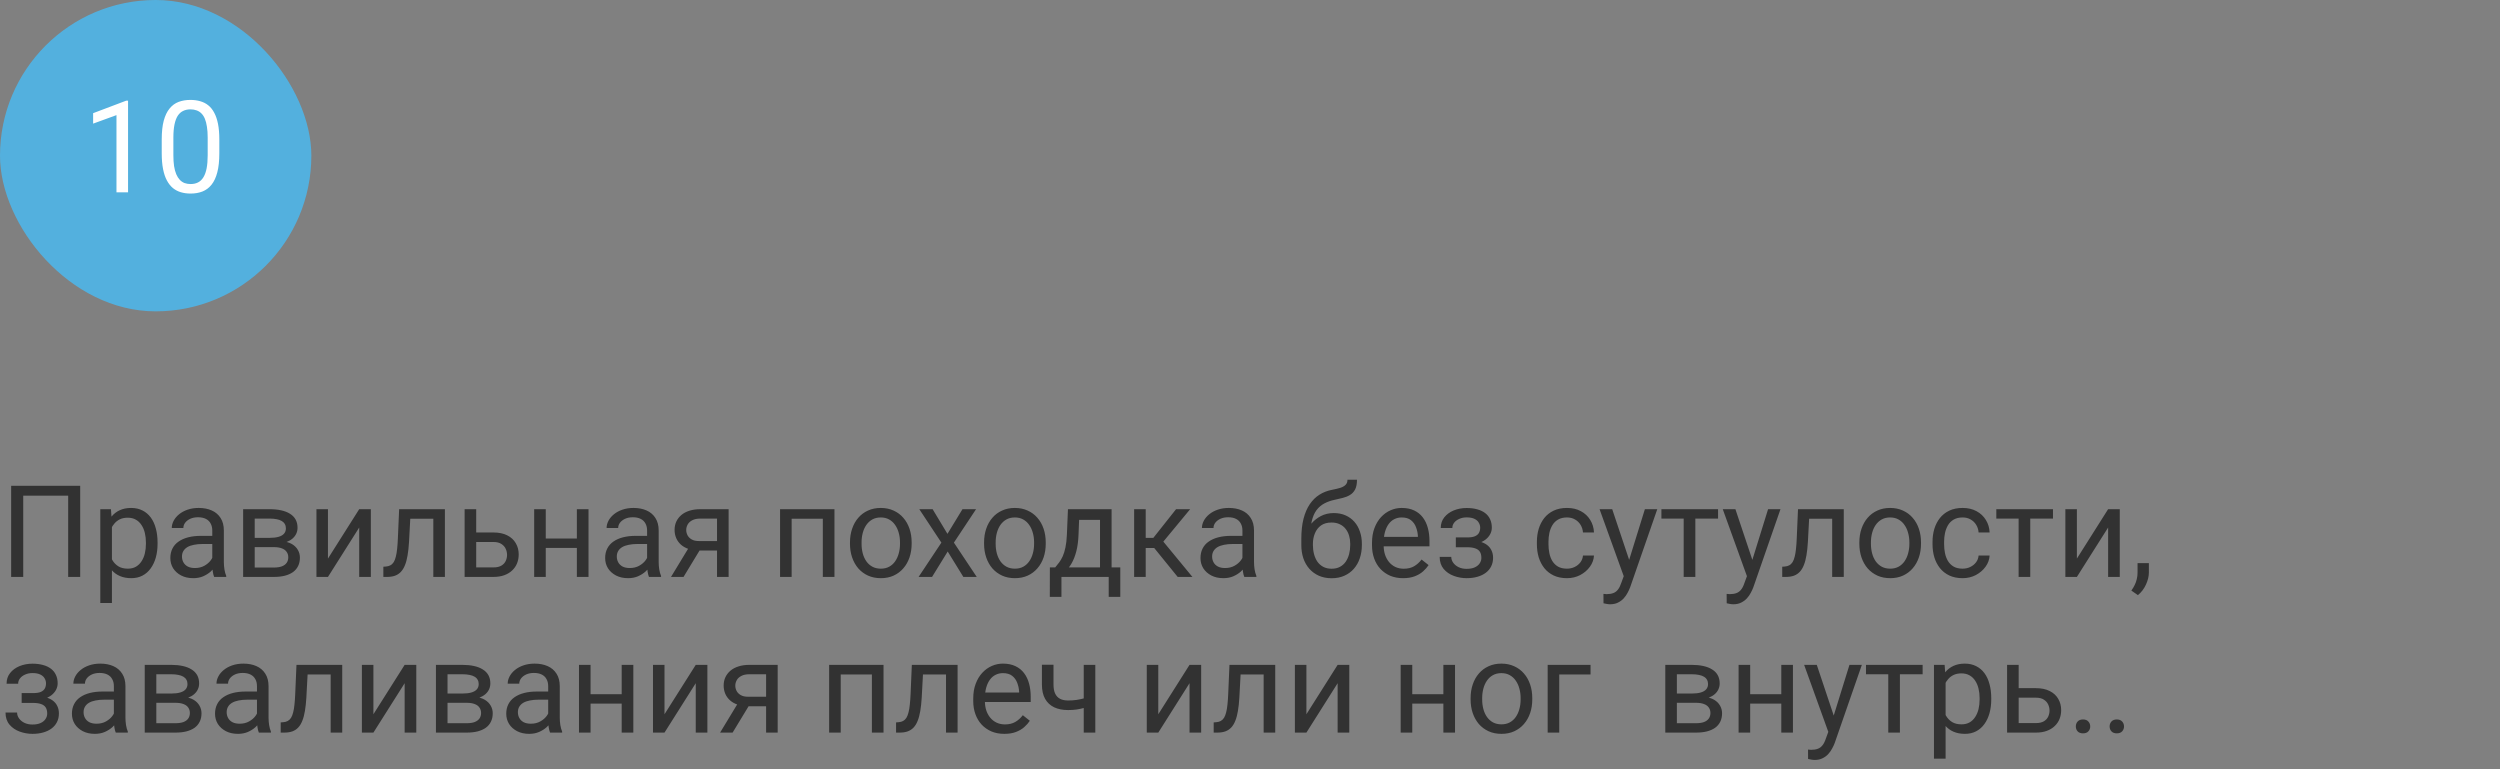 <?xml version="1.0" encoding="UTF-8"?> <svg xmlns="http://www.w3.org/2000/svg" width="273" height="84" viewBox="0 0 273 84" fill="none"><rect x="0" y="0" width="273" height="84" fill="#808080" stroke="none"/><rect width="34" height="34" rx="17" fill="#53B0DE"></rect><path d="M13.983 10.992V21H12.719V12.571L10.169 13.501V12.359L13.785 10.992H13.983ZM23.95 15.23V16.748C23.95 17.564 23.877 18.252 23.731 18.812C23.586 19.373 23.376 19.824 23.102 20.166C22.829 20.508 22.499 20.756 22.111 20.911C21.729 21.061 21.296 21.137 20.812 21.137C20.43 21.137 20.076 21.089 19.753 20.993C19.429 20.898 19.138 20.745 18.878 20.535C18.623 20.321 18.404 20.043 18.222 19.701C18.039 19.359 17.9 18.945 17.805 18.457C17.709 17.969 17.661 17.4 17.661 16.748V15.23C17.661 14.415 17.734 13.731 17.88 13.18C18.03 12.628 18.242 12.186 18.516 11.854C18.789 11.516 19.117 11.275 19.5 11.129C19.887 10.983 20.32 10.91 20.799 10.91C21.186 10.91 21.542 10.958 21.865 11.054C22.193 11.145 22.485 11.293 22.74 11.498C22.995 11.699 23.212 11.967 23.39 12.305C23.572 12.637 23.711 13.045 23.807 13.528C23.902 14.011 23.95 14.579 23.95 15.23ZM22.679 16.953V15.019C22.679 14.572 22.651 14.18 22.597 13.843C22.547 13.501 22.471 13.209 22.371 12.968C22.271 12.726 22.143 12.53 21.988 12.38C21.838 12.229 21.662 12.12 21.462 12.052C21.266 11.979 21.045 11.942 20.799 11.942C20.498 11.942 20.231 11.999 19.999 12.113C19.767 12.223 19.571 12.398 19.411 12.64C19.256 12.881 19.138 13.198 19.056 13.59C18.974 13.982 18.933 14.458 18.933 15.019V16.953C18.933 17.4 18.958 17.794 19.008 18.136C19.062 18.477 19.142 18.774 19.247 19.024C19.352 19.27 19.48 19.473 19.63 19.633C19.78 19.792 19.953 19.911 20.149 19.988C20.35 20.061 20.571 20.098 20.812 20.098C21.122 20.098 21.394 20.038 21.626 19.92C21.858 19.801 22.052 19.617 22.207 19.366C22.366 19.111 22.485 18.785 22.562 18.389C22.64 17.988 22.679 17.509 22.679 16.953Z" fill="white"></path><path d="M8.757 53.047V63H7.444V54.127H2.536V63H1.217V53.047H8.757ZM12.223 57.025V65.844H10.951V55.603H12.113L12.223 57.025ZM17.206 59.24V59.384C17.206 59.922 17.142 60.421 17.015 60.881C16.887 61.337 16.7 61.733 16.454 62.07C16.213 62.408 15.914 62.67 15.559 62.856C15.203 63.043 14.795 63.137 14.335 63.137C13.866 63.137 13.451 63.059 13.091 62.904C12.731 62.749 12.425 62.524 12.175 62.227C11.924 61.931 11.724 61.576 11.573 61.161C11.427 60.746 11.327 60.279 11.273 59.76V58.994C11.327 58.447 11.43 57.957 11.58 57.524C11.73 57.092 11.929 56.722 12.175 56.417C12.425 56.107 12.729 55.872 13.084 55.713C13.44 55.549 13.85 55.467 14.315 55.467C14.779 55.467 15.192 55.558 15.552 55.74C15.912 55.918 16.215 56.173 16.461 56.506C16.707 56.839 16.892 57.237 17.015 57.702C17.142 58.162 17.206 58.675 17.206 59.24ZM15.935 59.384V59.24C15.935 58.871 15.896 58.525 15.818 58.201C15.741 57.873 15.62 57.586 15.456 57.34C15.296 57.089 15.091 56.893 14.841 56.752C14.59 56.606 14.292 56.533 13.945 56.533C13.626 56.533 13.348 56.588 13.111 56.697C12.879 56.807 12.681 56.955 12.517 57.142C12.352 57.324 12.218 57.533 12.113 57.77C12.013 58.003 11.938 58.245 11.888 58.495V60.266C11.979 60.585 12.106 60.885 12.271 61.168C12.435 61.446 12.653 61.672 12.927 61.845C13.2 62.013 13.544 62.098 13.959 62.098C14.301 62.098 14.595 62.027 14.841 61.886C15.091 61.74 15.296 61.542 15.456 61.291C15.62 61.04 15.741 60.753 15.818 60.43C15.896 60.102 15.935 59.753 15.935 59.384ZM23.181 61.735V57.928C23.181 57.636 23.121 57.383 23.003 57.169C22.889 56.95 22.716 56.782 22.483 56.663C22.251 56.545 21.964 56.485 21.622 56.485C21.303 56.485 21.023 56.54 20.781 56.649C20.544 56.759 20.357 56.902 20.221 57.08C20.088 57.258 20.023 57.449 20.023 57.654H18.758C18.758 57.39 18.826 57.128 18.963 56.868C19.1 56.608 19.296 56.374 19.551 56.164C19.811 55.95 20.12 55.781 20.48 55.658C20.845 55.531 21.251 55.467 21.697 55.467C22.235 55.467 22.709 55.558 23.119 55.74C23.534 55.922 23.857 56.198 24.09 56.567C24.327 56.932 24.445 57.39 24.445 57.941V61.387C24.445 61.633 24.466 61.895 24.507 62.173C24.552 62.451 24.619 62.69 24.705 62.891V63H23.386C23.322 62.854 23.272 62.66 23.235 62.419C23.199 62.173 23.181 61.945 23.181 61.735ZM23.399 58.516L23.413 59.404H22.135C21.775 59.404 21.453 59.434 21.171 59.493C20.888 59.548 20.651 59.632 20.46 59.746C20.269 59.86 20.123 60.004 20.023 60.177C19.922 60.345 19.872 60.544 19.872 60.772C19.872 61.004 19.924 61.216 20.029 61.407C20.134 61.599 20.291 61.751 20.501 61.865C20.715 61.975 20.977 62.029 21.287 62.029C21.674 62.029 22.016 61.947 22.312 61.783C22.609 61.619 22.843 61.419 23.017 61.182C23.194 60.945 23.29 60.715 23.304 60.491L23.844 61.1C23.812 61.291 23.725 61.503 23.584 61.735C23.443 61.968 23.254 62.191 23.017 62.405C22.784 62.615 22.506 62.79 22.183 62.932C21.864 63.068 21.504 63.137 21.102 63.137C20.601 63.137 20.162 63.039 19.783 62.843C19.41 62.647 19.118 62.385 18.908 62.057C18.703 61.724 18.601 61.352 18.601 60.942C18.601 60.546 18.678 60.197 18.833 59.897C18.988 59.591 19.211 59.338 19.503 59.138C19.795 58.933 20.145 58.778 20.556 58.673C20.966 58.568 21.424 58.516 21.93 58.516H23.399ZM29.907 59.746H27.48L27.467 58.734H29.449C29.841 58.734 30.167 58.696 30.427 58.618C30.691 58.541 30.889 58.425 31.021 58.27C31.154 58.115 31.22 57.923 31.22 57.695C31.22 57.518 31.181 57.363 31.104 57.23C31.031 57.094 30.919 56.982 30.769 56.895C30.618 56.804 30.431 56.738 30.208 56.697C29.989 56.652 29.732 56.629 29.436 56.629H27.815V63H26.551V55.603H29.436C29.905 55.603 30.326 55.645 30.7 55.727C31.078 55.809 31.4 55.934 31.664 56.102C31.933 56.267 32.138 56.476 32.279 56.731C32.421 56.987 32.491 57.287 32.491 57.634C32.491 57.857 32.446 58.069 32.355 58.27C32.263 58.47 32.129 58.648 31.951 58.803C31.773 58.958 31.555 59.085 31.295 59.185C31.035 59.281 30.737 59.343 30.399 59.37L29.907 59.746ZM29.907 63H27.023L27.651 61.975H29.907C30.258 61.975 30.55 61.931 30.782 61.845C31.015 61.754 31.188 61.626 31.302 61.462C31.42 61.293 31.48 61.093 31.48 60.86C31.48 60.628 31.42 60.43 31.302 60.266C31.188 60.097 31.015 59.969 30.782 59.883C30.55 59.792 30.258 59.746 29.907 59.746H27.986L28 58.734H30.399L30.857 59.117C31.263 59.149 31.607 59.249 31.89 59.418C32.172 59.587 32.386 59.801 32.532 60.06C32.678 60.316 32.751 60.594 32.751 60.895C32.751 61.241 32.685 61.546 32.553 61.81C32.425 62.075 32.238 62.296 31.992 62.474C31.746 62.647 31.448 62.779 31.097 62.87C30.746 62.957 30.349 63 29.907 63ZM35.813 60.997L39.225 55.603H40.496V63H39.225V57.606L35.813 63H34.556V55.603H35.813V60.997ZM47.469 55.603V56.649H43.894V55.603H47.469ZM48.583 55.603V63H47.318V55.603H48.583ZM43.586 55.603H44.857L44.666 59.172C44.634 59.723 44.582 60.211 44.509 60.635C44.44 61.054 44.345 61.414 44.222 61.715C44.103 62.016 43.953 62.262 43.77 62.453C43.593 62.64 43.379 62.779 43.128 62.87C42.877 62.957 42.588 63 42.26 63H41.863V61.886L42.137 61.865C42.333 61.852 42.499 61.806 42.636 61.728C42.777 61.651 42.895 61.537 42.991 61.387C43.087 61.232 43.164 61.033 43.224 60.792C43.287 60.55 43.335 60.263 43.367 59.931C43.404 59.598 43.431 59.211 43.449 58.769L43.586 55.603ZM51.659 58.147H53.881C54.478 58.147 54.981 58.251 55.392 58.461C55.802 58.666 56.112 58.951 56.321 59.315C56.535 59.675 56.643 60.086 56.643 60.546C56.643 60.888 56.583 61.209 56.465 61.51C56.346 61.806 56.169 62.066 55.932 62.289C55.699 62.512 55.41 62.688 55.063 62.815C54.722 62.938 54.328 63 53.881 63H50.736V55.603H52.001V61.961H53.881C54.245 61.961 54.537 61.895 54.756 61.763C54.975 61.63 55.132 61.46 55.227 61.25C55.323 61.04 55.371 60.822 55.371 60.594C55.371 60.37 55.323 60.152 55.227 59.938C55.132 59.723 54.975 59.546 54.756 59.404C54.537 59.258 54.245 59.185 53.881 59.185H51.659V58.147ZM63.239 58.81V59.835H59.329V58.81H63.239ZM59.596 55.603V63H58.331V55.603H59.596ZM64.265 55.603V63H62.993V55.603H64.265ZM70.663 61.735V57.928C70.663 57.636 70.604 57.383 70.485 57.169C70.371 56.95 70.198 56.782 69.966 56.663C69.733 56.545 69.446 56.485 69.105 56.485C68.785 56.485 68.505 56.54 68.264 56.649C68.027 56.759 67.84 56.902 67.703 57.08C67.571 57.258 67.505 57.449 67.505 57.654H66.24C66.24 57.39 66.309 57.128 66.445 56.868C66.582 56.608 66.778 56.374 67.033 56.164C67.293 55.95 67.603 55.781 67.963 55.658C68.328 55.531 68.733 55.467 69.18 55.467C69.717 55.467 70.191 55.558 70.602 55.74C71.016 55.922 71.34 56.198 71.572 56.567C71.809 56.932 71.928 57.39 71.928 57.941V61.387C71.928 61.633 71.948 61.895 71.989 62.173C72.035 62.451 72.101 62.69 72.188 62.891V63H70.868C70.804 62.854 70.754 62.66 70.718 62.419C70.681 62.173 70.663 61.945 70.663 61.735ZM70.882 58.516L70.895 59.404H69.617C69.257 59.404 68.936 59.434 68.653 59.493C68.371 59.548 68.134 59.632 67.942 59.746C67.751 59.86 67.605 60.004 67.505 60.177C67.405 60.345 67.355 60.544 67.355 60.772C67.355 61.004 67.407 61.216 67.512 61.407C67.617 61.599 67.774 61.751 67.983 61.865C68.198 61.975 68.46 62.029 68.769 62.029C69.157 62.029 69.499 61.947 69.795 61.783C70.091 61.619 70.326 61.419 70.499 61.182C70.677 60.945 70.772 60.715 70.786 60.491L71.326 61.1C71.294 61.291 71.208 61.503 71.066 61.735C70.925 61.968 70.736 62.191 70.499 62.405C70.267 62.615 69.989 62.79 69.665 62.932C69.346 63.068 68.986 63.137 68.585 63.137C68.084 63.137 67.644 63.039 67.266 62.843C66.892 62.647 66.6 62.385 66.391 62.057C66.186 61.724 66.083 61.352 66.083 60.942C66.083 60.546 66.16 60.197 66.315 59.897C66.47 59.591 66.694 59.338 66.985 59.138C67.277 58.933 67.628 58.778 68.038 58.673C68.448 58.568 68.906 58.516 69.412 58.516H70.882ZM75.414 59.473H76.781L74.642 63H73.274L75.414 59.473ZM76.474 55.603H79.564V63H78.299V56.629H76.474C76.114 56.629 75.82 56.69 75.592 56.813C75.364 56.932 75.198 57.087 75.093 57.278C74.988 57.47 74.936 57.668 74.936 57.873C74.936 58.074 74.983 58.267 75.079 58.454C75.175 58.636 75.325 58.787 75.53 58.905C75.735 59.024 76 59.083 76.323 59.083H78.641V60.122H76.323C75.899 60.122 75.523 60.065 75.195 59.951C74.867 59.837 74.589 59.68 74.361 59.48C74.133 59.274 73.96 59.035 73.842 58.762C73.723 58.484 73.664 58.183 73.664 57.859C73.664 57.536 73.726 57.237 73.849 56.964C73.976 56.69 74.159 56.451 74.395 56.246C74.637 56.041 74.931 55.884 75.277 55.774C75.628 55.66 76.027 55.603 76.474 55.603ZM90.002 55.603V56.649H86.263V55.603H90.002ZM86.447 55.603V63H85.183V55.603H86.447ZM91.123 55.603V63H89.852V55.603H91.123ZM92.818 59.384V59.227C92.818 58.693 92.896 58.199 93.051 57.743C93.206 57.283 93.429 56.884 93.721 56.547C94.012 56.205 94.366 55.941 94.78 55.754C95.195 55.562 95.66 55.467 96.175 55.467C96.694 55.467 97.162 55.562 97.576 55.754C97.995 55.941 98.351 56.205 98.643 56.547C98.939 56.884 99.164 57.283 99.319 57.743C99.474 58.199 99.552 58.693 99.552 59.227V59.384C99.552 59.917 99.474 60.411 99.319 60.867C99.164 61.323 98.939 61.722 98.643 62.063C98.351 62.401 97.998 62.665 97.583 62.856C97.173 63.043 96.708 63.137 96.189 63.137C95.669 63.137 95.202 63.043 94.787 62.856C94.372 62.665 94.017 62.401 93.721 62.063C93.429 61.722 93.206 61.323 93.051 60.867C92.896 60.411 92.818 59.917 92.818 59.384ZM94.083 59.227V59.384C94.083 59.753 94.126 60.102 94.213 60.43C94.299 60.753 94.429 61.04 94.603 61.291C94.78 61.542 95.001 61.74 95.266 61.886C95.53 62.027 95.838 62.098 96.189 62.098C96.535 62.098 96.838 62.027 97.098 61.886C97.362 61.74 97.581 61.542 97.754 61.291C97.927 61.04 98.057 60.753 98.144 60.43C98.235 60.102 98.28 59.753 98.28 59.384V59.227C98.28 58.862 98.235 58.518 98.144 58.194C98.057 57.866 97.925 57.577 97.747 57.326C97.574 57.071 97.355 56.87 97.091 56.725C96.831 56.579 96.526 56.506 96.175 56.506C95.829 56.506 95.523 56.579 95.259 56.725C94.999 56.87 94.78 57.071 94.603 57.326C94.429 57.577 94.299 57.866 94.213 58.194C94.126 58.518 94.083 58.862 94.083 59.227ZM101.842 55.603L103.462 58.297L105.103 55.603H106.586L104.166 59.254L106.661 63H105.198L103.489 60.225L101.78 63H100.311L102.799 59.254L100.386 55.603H101.842ZM107.461 59.384V59.227C107.461 58.693 107.538 58.199 107.693 57.743C107.848 57.283 108.072 56.884 108.363 56.547C108.655 56.205 109.008 55.941 109.423 55.754C109.838 55.562 110.302 55.467 110.817 55.467C111.337 55.467 111.804 55.562 112.219 55.754C112.638 55.941 112.993 56.205 113.285 56.547C113.581 56.884 113.807 57.283 113.962 57.743C114.117 58.199 114.194 58.693 114.194 59.227V59.384C114.194 59.917 114.117 60.411 113.962 60.867C113.807 61.323 113.581 61.722 113.285 62.063C112.993 62.401 112.64 62.665 112.226 62.856C111.815 63.043 111.351 63.137 110.831 63.137C110.312 63.137 109.844 63.043 109.43 62.856C109.015 62.665 108.66 62.401 108.363 62.063C108.072 61.722 107.848 61.323 107.693 60.867C107.538 60.411 107.461 59.917 107.461 59.384ZM108.726 59.227V59.384C108.726 59.753 108.769 60.102 108.855 60.43C108.942 60.753 109.072 61.04 109.245 61.291C109.423 61.542 109.644 61.74 109.908 61.886C110.173 62.027 110.48 62.098 110.831 62.098C111.177 62.098 111.48 62.027 111.74 61.886C112.005 61.74 112.223 61.542 112.396 61.291C112.57 61.04 112.7 60.753 112.786 60.43C112.877 60.102 112.923 59.753 112.923 59.384V59.227C112.923 58.862 112.877 58.518 112.786 58.194C112.7 57.866 112.567 57.577 112.39 57.326C112.216 57.071 111.998 56.87 111.733 56.725C111.474 56.579 111.168 56.506 110.817 56.506C110.471 56.506 110.166 56.579 109.901 56.725C109.642 56.87 109.423 57.071 109.245 57.326C109.072 57.577 108.942 57.866 108.855 58.194C108.769 58.518 108.726 58.862 108.726 59.227ZM116.621 55.603H117.886L117.776 58.372C117.749 59.074 117.669 59.68 117.537 60.19C117.405 60.701 117.236 61.136 117.031 61.496C116.826 61.852 116.596 62.15 116.341 62.392C116.09 62.633 115.83 62.836 115.562 63H114.933L114.967 61.968L115.227 61.961C115.377 61.783 115.523 61.601 115.664 61.414C115.805 61.223 115.935 60.997 116.054 60.737C116.172 60.473 116.27 60.152 116.348 59.773C116.43 59.391 116.482 58.923 116.505 58.372L116.621 55.603ZM116.936 55.603H121.386V63H120.121V56.773H116.936V55.603ZM114.646 61.961H122.336V65.181H121.071V63H115.91V65.181H114.639L114.646 61.961ZM125.111 55.603V63H123.847V55.603H125.111ZM129.965 55.603L126.458 59.842H124.688L124.496 58.734H125.945L128.427 55.603H129.965ZM128.604 63L125.884 59.65L126.697 58.734L130.211 63H128.604ZM135.673 61.735V57.928C135.673 57.636 135.614 57.383 135.495 57.169C135.381 56.95 135.208 56.782 134.976 56.663C134.743 56.545 134.456 56.485 134.114 56.485C133.795 56.485 133.515 56.54 133.273 56.649C133.036 56.759 132.85 56.902 132.713 57.08C132.581 57.258 132.515 57.449 132.515 57.654H131.25C131.25 57.39 131.318 57.128 131.455 56.868C131.592 56.608 131.788 56.374 132.043 56.164C132.303 55.95 132.613 55.781 132.973 55.658C133.337 55.531 133.743 55.467 134.189 55.467C134.727 55.467 135.201 55.558 135.611 55.74C136.026 55.922 136.35 56.198 136.582 56.567C136.819 56.932 136.938 57.39 136.938 57.941V61.387C136.938 61.633 136.958 61.895 136.999 62.173C137.045 62.451 137.111 62.69 137.197 62.891V63H135.878C135.814 62.854 135.764 62.66 135.728 62.419C135.691 62.173 135.673 61.945 135.673 61.735ZM135.892 58.516L135.905 59.404H134.627C134.267 59.404 133.946 59.434 133.663 59.493C133.381 59.548 133.144 59.632 132.952 59.746C132.761 59.86 132.615 60.004 132.515 60.177C132.414 60.345 132.364 60.544 132.364 60.772C132.364 61.004 132.417 61.216 132.521 61.407C132.626 61.599 132.784 61.751 132.993 61.865C133.207 61.975 133.469 62.029 133.779 62.029C134.167 62.029 134.508 61.947 134.805 61.783C135.101 61.619 135.336 61.419 135.509 61.182C135.687 60.945 135.782 60.715 135.796 60.491L136.336 61.1C136.304 61.291 136.217 61.503 136.076 61.735C135.935 61.968 135.746 62.191 135.509 62.405C135.276 62.615 134.998 62.79 134.675 62.932C134.356 63.068 133.996 63.137 133.595 63.137C133.093 63.137 132.654 63.039 132.275 62.843C131.902 62.647 131.61 62.385 131.4 62.057C131.195 61.724 131.093 61.352 131.093 60.942C131.093 60.546 131.17 60.197 131.325 59.897C131.48 59.591 131.703 59.338 131.995 59.138C132.287 58.933 132.638 58.778 133.048 58.673C133.458 58.568 133.916 58.516 134.422 58.516H135.892ZM147.144 52.384H148.183C148.183 52.83 148.114 53.186 147.978 53.45C147.841 53.71 147.654 53.91 147.417 54.052C147.185 54.193 146.92 54.3 146.624 54.373C146.332 54.446 146.029 54.517 145.715 54.585C145.323 54.667 144.958 54.797 144.621 54.975C144.288 55.148 144.001 55.394 143.76 55.713C143.523 56.032 143.347 56.447 143.233 56.957C143.124 57.467 143.094 58.099 143.145 58.851V59.48H142.105V58.851C142.105 58.008 142.185 57.272 142.345 56.643C142.509 56.014 142.739 55.483 143.035 55.05C143.331 54.617 143.682 54.273 144.088 54.018C144.498 53.762 144.949 53.587 145.441 53.491C145.797 53.423 146.102 53.35 146.357 53.273C146.613 53.19 146.806 53.081 146.938 52.944C147.075 52.808 147.144 52.621 147.144 52.384ZM145.646 56.027C146.13 56.027 146.56 56.112 146.938 56.28C147.317 56.449 147.638 56.684 147.902 56.984C148.167 57.285 148.367 57.641 148.504 58.051C148.645 58.456 148.716 58.898 148.716 59.377V59.527C148.716 60.042 148.641 60.521 148.49 60.963C148.344 61.4 148.128 61.783 147.841 62.111C147.558 62.435 147.212 62.688 146.802 62.87C146.396 63.052 145.934 63.144 145.414 63.144C144.895 63.144 144.43 63.052 144.02 62.87C143.614 62.688 143.268 62.435 142.98 62.111C142.693 61.783 142.475 61.4 142.324 60.963C142.178 60.521 142.105 60.042 142.105 59.527V59.377C142.105 59.263 142.126 59.151 142.167 59.042C142.208 58.933 142.258 58.821 142.317 58.707C142.381 58.593 142.438 58.472 142.488 58.345C142.657 57.935 142.887 57.554 143.179 57.203C143.475 56.852 143.828 56.57 144.238 56.355C144.653 56.137 145.122 56.027 145.646 56.027ZM145.4 57.06C144.936 57.06 144.553 57.167 144.252 57.381C143.956 57.595 143.735 57.88 143.589 58.235C143.443 58.586 143.37 58.967 143.37 59.377V59.527C143.37 59.874 143.411 60.202 143.493 60.512C143.575 60.822 143.698 61.097 143.862 61.339C144.031 61.576 144.243 61.763 144.498 61.899C144.758 62.036 145.063 62.105 145.414 62.105C145.765 62.105 146.068 62.036 146.323 61.899C146.578 61.763 146.788 61.576 146.952 61.339C147.116 61.097 147.239 60.822 147.321 60.512C147.403 60.202 147.444 59.874 147.444 59.527V59.377C147.444 59.067 147.403 58.773 147.321 58.495C147.239 58.217 147.114 57.971 146.945 57.757C146.781 57.543 146.569 57.374 146.31 57.251C146.054 57.123 145.751 57.06 145.4 57.06ZM153.221 63.137C152.706 63.137 152.239 63.05 151.819 62.877C151.405 62.699 151.047 62.451 150.746 62.132C150.45 61.813 150.222 61.435 150.062 60.997C149.903 60.56 149.823 60.081 149.823 59.562V59.274C149.823 58.673 149.912 58.137 150.09 57.668C150.268 57.194 150.509 56.793 150.814 56.465C151.12 56.137 151.466 55.888 151.854 55.72C152.241 55.551 152.642 55.467 153.057 55.467C153.585 55.467 154.041 55.558 154.424 55.74C154.811 55.922 155.128 56.178 155.374 56.506C155.62 56.829 155.802 57.212 155.921 57.654C156.039 58.092 156.099 58.57 156.099 59.09V59.657H150.575V58.625H154.834V58.529C154.816 58.201 154.747 57.882 154.629 57.572C154.515 57.262 154.333 57.007 154.082 56.807C153.831 56.606 153.49 56.506 153.057 56.506C152.77 56.506 152.505 56.567 152.264 56.69C152.022 56.809 151.815 56.987 151.642 57.224C151.468 57.461 151.334 57.75 151.238 58.092C151.143 58.434 151.095 58.828 151.095 59.274V59.562C151.095 59.912 151.143 60.243 151.238 60.553C151.339 60.858 151.482 61.127 151.669 61.359C151.86 61.592 152.09 61.774 152.359 61.906C152.633 62.038 152.943 62.105 153.289 62.105C153.736 62.105 154.114 62.013 154.424 61.831C154.734 61.649 155.005 61.405 155.237 61.1L156.003 61.708C155.843 61.95 155.641 62.18 155.395 62.398C155.148 62.617 154.845 62.795 154.485 62.932C154.13 63.068 153.708 63.137 153.221 63.137ZM160.337 59.466H158.977V58.687H160.234C160.585 58.687 160.863 58.643 161.068 58.557C161.273 58.465 161.419 58.34 161.506 58.181C161.592 58.021 161.636 57.834 161.636 57.62C161.636 57.429 161.586 57.249 161.485 57.08C161.39 56.907 161.235 56.768 161.021 56.663C160.806 56.554 160.519 56.499 160.159 56.499C159.868 56.499 159.603 56.551 159.366 56.656C159.129 56.757 158.94 56.895 158.799 57.073C158.662 57.246 158.594 57.442 158.594 57.661H157.329C157.329 57.21 157.457 56.823 157.712 56.499C157.972 56.171 158.316 55.918 158.744 55.74C159.177 55.562 159.649 55.474 160.159 55.474C160.588 55.474 160.97 55.522 161.308 55.617C161.649 55.708 161.939 55.845 162.176 56.027C162.413 56.205 162.593 56.428 162.716 56.697C162.843 56.962 162.907 57.269 162.907 57.62C162.907 57.871 162.848 58.108 162.729 58.331C162.611 58.554 162.44 58.753 162.217 58.926C161.993 59.094 161.722 59.227 161.403 59.322C161.089 59.418 160.733 59.466 160.337 59.466ZM158.977 58.987H160.337C160.779 58.987 161.169 59.031 161.506 59.117C161.843 59.199 162.126 59.322 162.354 59.486C162.581 59.65 162.752 59.853 162.866 60.095C162.985 60.332 163.044 60.605 163.044 60.915C163.044 61.261 162.973 61.574 162.832 61.852C162.695 62.125 162.499 62.357 162.244 62.549C161.989 62.74 161.684 62.886 161.328 62.986C160.977 63.087 160.588 63.137 160.159 63.137C159.681 63.137 159.216 63.055 158.765 62.891C158.313 62.727 157.942 62.474 157.65 62.132C157.359 61.785 157.213 61.346 157.213 60.812H158.478C158.478 61.036 158.548 61.248 158.689 61.448C158.831 61.649 159.027 61.81 159.277 61.934C159.533 62.057 159.826 62.118 160.159 62.118C160.515 62.118 160.811 62.063 161.048 61.954C161.285 61.845 161.463 61.699 161.581 61.517C161.704 61.334 161.766 61.136 161.766 60.922C161.766 60.644 161.711 60.421 161.602 60.252C161.492 60.083 161.324 59.96 161.096 59.883C160.872 59.801 160.585 59.76 160.234 59.76H158.977V58.987ZM171.117 62.098C171.418 62.098 171.696 62.036 171.951 61.913C172.206 61.79 172.416 61.621 172.58 61.407C172.744 61.188 172.838 60.94 172.86 60.662H174.063C174.041 61.1 173.893 61.508 173.619 61.886C173.35 62.259 172.997 62.562 172.56 62.795C172.122 63.023 171.641 63.137 171.117 63.137C170.561 63.137 170.076 63.039 169.661 62.843C169.251 62.647 168.909 62.378 168.636 62.036C168.367 61.694 168.164 61.302 168.027 60.86C167.895 60.414 167.829 59.942 167.829 59.445V59.158C167.829 58.661 167.895 58.192 168.027 57.75C168.164 57.303 168.367 56.909 168.636 56.567C168.909 56.226 169.251 55.957 169.661 55.761C170.076 55.565 170.561 55.467 171.117 55.467C171.696 55.467 172.202 55.585 172.635 55.822C173.068 56.055 173.407 56.374 173.653 56.779C173.904 57.18 174.041 57.636 174.063 58.147H172.86C172.838 57.841 172.751 57.565 172.601 57.319C172.455 57.073 172.254 56.877 171.999 56.731C171.748 56.581 171.454 56.506 171.117 56.506C170.73 56.506 170.404 56.583 170.14 56.738C169.88 56.889 169.673 57.094 169.518 57.353C169.367 57.609 169.258 57.894 169.189 58.208C169.126 58.518 169.094 58.835 169.094 59.158V59.445C169.094 59.769 169.126 60.088 169.189 60.402C169.253 60.717 169.36 61.002 169.511 61.257C169.666 61.512 169.873 61.717 170.133 61.872C170.397 62.023 170.725 62.098 171.117 62.098ZM177.563 62.234L179.621 55.603H180.975L178.008 64.142C177.939 64.324 177.848 64.52 177.734 64.73C177.625 64.944 177.484 65.147 177.311 65.338C177.137 65.529 176.928 65.684 176.682 65.803C176.44 65.926 176.151 65.987 175.813 65.987C175.713 65.987 175.586 65.974 175.431 65.946C175.276 65.919 175.166 65.896 175.103 65.878L175.096 64.853C175.132 64.857 175.189 64.862 175.267 64.866C175.349 64.875 175.406 64.88 175.438 64.88C175.725 64.88 175.968 64.841 176.169 64.764C176.369 64.691 176.538 64.565 176.675 64.388C176.816 64.215 176.937 63.975 177.037 63.67L177.563 62.234ZM176.053 55.603L177.974 61.346L178.302 62.679L177.393 63.144L174.672 55.603H176.053ZM185.131 55.603V63H183.859V55.603H185.131ZM187.612 55.603V56.629H181.426V55.603H187.612ZM191.017 62.234L193.074 55.603H194.428L191.461 64.142C191.393 64.324 191.301 64.52 191.188 64.73C191.078 64.944 190.937 65.147 190.764 65.338C190.59 65.529 190.381 65.684 190.135 65.803C189.893 65.926 189.604 65.987 189.267 65.987C189.166 65.987 189.039 65.974 188.884 65.946C188.729 65.919 188.619 65.896 188.556 65.878L188.549 64.853C188.585 64.857 188.642 64.862 188.72 64.866C188.802 64.875 188.859 64.88 188.891 64.88C189.178 64.88 189.422 64.841 189.622 64.764C189.823 64.691 189.991 64.565 190.128 64.388C190.269 64.215 190.39 63.975 190.49 63.67L191.017 62.234ZM189.506 55.603L191.427 61.346L191.755 62.679L190.846 63.144L188.125 55.603H189.506ZM200.225 55.603V56.649H196.649V55.603H200.225ZM201.339 55.603V63H200.074V55.603H201.339ZM196.342 55.603H197.613L197.422 59.172C197.39 59.723 197.338 60.211 197.265 60.635C197.196 61.054 197.101 61.414 196.978 61.715C196.859 62.016 196.709 62.262 196.526 62.453C196.349 62.64 196.134 62.779 195.884 62.87C195.633 62.957 195.344 63 195.016 63H194.619V61.886L194.893 61.865C195.089 61.852 195.255 61.806 195.392 61.728C195.533 61.651 195.651 61.537 195.747 61.387C195.843 61.232 195.92 61.033 195.979 60.792C196.043 60.55 196.091 60.263 196.123 59.931C196.16 59.598 196.187 59.211 196.205 58.769L196.342 55.603ZM203.041 59.384V59.227C203.041 58.693 203.118 58.199 203.273 57.743C203.428 57.283 203.652 56.884 203.943 56.547C204.235 56.205 204.588 55.941 205.003 55.754C205.418 55.562 205.882 55.467 206.397 55.467C206.917 55.467 207.384 55.562 207.799 55.754C208.218 55.941 208.574 56.205 208.865 56.547C209.161 56.884 209.387 57.283 209.542 57.743C209.697 58.199 209.774 58.693 209.774 59.227V59.384C209.774 59.917 209.697 60.411 209.542 60.867C209.387 61.323 209.161 61.722 208.865 62.063C208.574 62.401 208.22 62.665 207.806 62.856C207.396 63.043 206.931 63.137 206.411 63.137C205.892 63.137 205.424 63.043 205.01 62.856C204.595 62.665 204.24 62.401 203.943 62.063C203.652 61.722 203.428 61.323 203.273 60.867C203.118 60.411 203.041 59.917 203.041 59.384ZM204.306 59.227V59.384C204.306 59.753 204.349 60.102 204.436 60.43C204.522 60.753 204.652 61.04 204.825 61.291C205.003 61.542 205.224 61.74 205.488 61.886C205.753 62.027 206.06 62.098 206.411 62.098C206.757 62.098 207.061 62.027 207.32 61.886C207.585 61.74 207.803 61.542 207.977 61.291C208.15 61.04 208.28 60.753 208.366 60.43C208.457 60.102 208.503 59.753 208.503 59.384V59.227C208.503 58.862 208.457 58.518 208.366 58.194C208.28 57.866 208.147 57.577 207.97 57.326C207.797 57.071 207.578 56.87 207.313 56.725C207.054 56.579 206.748 56.506 206.397 56.506C206.051 56.506 205.746 56.579 205.481 56.725C205.222 56.87 205.003 57.071 204.825 57.326C204.652 57.577 204.522 57.866 204.436 58.194C204.349 58.518 204.306 58.862 204.306 59.227ZM214.32 62.098C214.621 62.098 214.899 62.036 215.154 61.913C215.41 61.79 215.619 61.621 215.783 61.407C215.947 61.188 216.041 60.94 216.063 60.662H217.267C217.244 61.1 217.096 61.508 216.822 61.886C216.553 62.259 216.2 62.562 215.763 62.795C215.325 63.023 214.844 63.137 214.32 63.137C213.764 63.137 213.279 63.039 212.864 62.843C212.454 62.647 212.112 62.378 211.839 62.036C211.57 61.694 211.367 61.302 211.23 60.86C211.098 60.414 211.032 59.942 211.032 59.445V59.158C211.032 58.661 211.098 58.192 211.23 57.75C211.367 57.303 211.57 56.909 211.839 56.567C212.112 56.226 212.454 55.957 212.864 55.761C213.279 55.565 213.764 55.467 214.32 55.467C214.899 55.467 215.405 55.585 215.838 55.822C216.271 56.055 216.61 56.374 216.856 56.779C217.107 57.18 217.244 57.636 217.267 58.147H216.063C216.041 57.841 215.954 57.565 215.804 57.319C215.658 57.073 215.457 56.877 215.202 56.731C214.951 56.581 214.658 56.506 214.32 56.506C213.933 56.506 213.607 56.583 213.343 56.738C213.083 56.889 212.876 57.094 212.721 57.353C212.57 57.609 212.461 57.894 212.393 58.208C212.329 58.518 212.297 58.835 212.297 59.158V59.445C212.297 59.769 212.329 60.088 212.393 60.402C212.456 60.717 212.563 61.002 212.714 61.257C212.869 61.512 213.076 61.717 213.336 61.872C213.6 62.023 213.928 62.098 214.32 62.098ZM221.703 55.603V63H220.432V55.603H221.703ZM224.185 55.603V56.629H217.998V55.603H224.185ZM226.796 60.997L230.207 55.603H231.479V63H230.207V57.606L226.796 63H225.538V55.603H226.796V60.997ZM234.657 61.496V62.515C234.657 62.929 234.552 63.367 234.343 63.827C234.133 64.292 233.839 64.679 233.461 64.989L232.743 64.49C232.889 64.29 233.012 64.085 233.112 63.875C233.213 63.67 233.288 63.456 233.338 63.232C233.393 63.014 233.42 62.781 233.42 62.535V61.496H234.657ZM3.726 76.466H2.365V75.686H3.623C3.974 75.686 4.252 75.643 4.457 75.557C4.662 75.466 4.808 75.34 4.895 75.181C4.981 75.021 5.024 74.834 5.024 74.62C5.024 74.429 4.974 74.249 4.874 74.08C4.778 73.907 4.623 73.768 4.409 73.663C4.195 73.554 3.908 73.499 3.548 73.499C3.256 73.499 2.992 73.551 2.755 73.656C2.518 73.757 2.329 73.895 2.188 74.073C2.051 74.246 1.982 74.442 1.982 74.661H0.718C0.718 74.21 0.845 73.823 1.101 73.499C1.36 73.171 1.704 72.918 2.133 72.74C2.566 72.562 3.037 72.474 3.548 72.474C3.976 72.474 4.359 72.522 4.696 72.617C5.038 72.708 5.327 72.845 5.564 73.027C5.801 73.205 5.981 73.428 6.104 73.697C6.232 73.962 6.296 74.269 6.296 74.62C6.296 74.871 6.237 75.108 6.118 75.331C6 75.554 5.829 75.753 5.605 75.926C5.382 76.094 5.111 76.227 4.792 76.322C4.478 76.418 4.122 76.466 3.726 76.466ZM2.365 75.987H3.726C4.168 75.987 4.557 76.031 4.895 76.117C5.232 76.199 5.514 76.322 5.742 76.486C5.97 76.65 6.141 76.853 6.255 77.095C6.373 77.332 6.433 77.605 6.433 77.915C6.433 78.261 6.362 78.574 6.221 78.852C6.084 79.125 5.888 79.357 5.633 79.549C5.378 79.74 5.072 79.886 4.717 79.986C4.366 80.087 3.976 80.137 3.548 80.137C3.069 80.137 2.604 80.055 2.153 79.891C1.702 79.727 1.331 79.474 1.039 79.132C0.747 78.785 0.602 78.346 0.602 77.812H1.866C1.866 78.036 1.937 78.248 2.078 78.448C2.219 78.649 2.415 78.811 2.666 78.934C2.921 79.057 3.215 79.118 3.548 79.118C3.903 79.118 4.2 79.064 4.437 78.954C4.673 78.845 4.851 78.699 4.97 78.517C5.093 78.334 5.154 78.136 5.154 77.922C5.154 77.644 5.1 77.421 4.99 77.252C4.881 77.083 4.712 76.96 4.484 76.883C4.261 76.801 3.974 76.76 3.623 76.76H2.365V75.987ZM12.435 78.735V74.928C12.435 74.636 12.375 74.383 12.257 74.169C12.143 73.95 11.97 73.782 11.737 73.663C11.505 73.545 11.218 73.485 10.876 73.485C10.557 73.485 10.277 73.54 10.035 73.649C9.798 73.759 9.611 73.902 9.475 74.08C9.342 74.258 9.276 74.449 9.276 74.654H8.012C8.012 74.39 8.08 74.128 8.217 73.868C8.354 73.608 8.549 73.374 8.805 73.164C9.064 72.95 9.374 72.781 9.734 72.658C10.099 72.531 10.505 72.467 10.951 72.467C11.489 72.467 11.963 72.558 12.373 72.74C12.788 72.922 13.111 73.198 13.344 73.567C13.581 73.932 13.699 74.39 13.699 74.941V78.387C13.699 78.633 13.72 78.895 13.761 79.173C13.806 79.451 13.872 79.69 13.959 79.891V80H12.64C12.576 79.854 12.526 79.66 12.489 79.419C12.453 79.173 12.435 78.945 12.435 78.735ZM12.653 75.516L12.667 76.404H11.389C11.029 76.404 10.707 76.434 10.425 76.493C10.142 76.548 9.905 76.632 9.714 76.746C9.522 76.86 9.377 77.004 9.276 77.177C9.176 77.345 9.126 77.544 9.126 77.772C9.126 78.004 9.178 78.216 9.283 78.407C9.388 78.599 9.545 78.751 9.755 78.865C9.969 78.975 10.231 79.029 10.541 79.029C10.928 79.029 11.27 78.947 11.566 78.783C11.863 78.619 12.097 78.419 12.271 78.182C12.448 77.945 12.544 77.715 12.558 77.491L13.098 78.1C13.066 78.291 12.979 78.503 12.838 78.735C12.697 78.968 12.508 79.191 12.271 79.405C12.038 79.615 11.76 79.79 11.437 79.932C11.117 80.068 10.758 80.137 10.356 80.137C9.855 80.137 9.415 80.039 9.037 79.843C8.663 79.647 8.372 79.385 8.162 79.057C7.957 78.724 7.854 78.353 7.854 77.942C7.854 77.546 7.932 77.197 8.087 76.897C8.242 76.591 8.465 76.338 8.757 76.138C9.049 75.933 9.399 75.778 9.81 75.673C10.22 75.568 10.678 75.516 11.184 75.516H12.653ZM19.161 76.746H16.734L16.721 75.734H18.703C19.095 75.734 19.421 75.696 19.681 75.618C19.945 75.541 20.143 75.424 20.275 75.269C20.408 75.115 20.474 74.923 20.474 74.695C20.474 74.518 20.435 74.363 20.357 74.231C20.285 74.094 20.173 73.982 20.023 73.895C19.872 73.804 19.685 73.738 19.462 73.697C19.243 73.652 18.986 73.629 18.689 73.629H17.069V80H15.805V72.603H18.689C19.159 72.603 19.58 72.644 19.954 72.727C20.332 72.809 20.654 72.934 20.918 73.103C21.187 73.267 21.392 73.476 21.533 73.731C21.674 73.987 21.745 74.287 21.745 74.634C21.745 74.857 21.7 75.069 21.608 75.269C21.517 75.47 21.383 75.648 21.205 75.803C21.027 75.958 20.809 76.085 20.549 76.186C20.289 76.281 19.991 76.343 19.653 76.37L19.161 76.746ZM19.161 80H16.276L16.905 78.975H19.161C19.512 78.975 19.804 78.931 20.036 78.845C20.269 78.754 20.442 78.626 20.556 78.462C20.674 78.293 20.733 78.093 20.733 77.86C20.733 77.628 20.674 77.43 20.556 77.266C20.442 77.097 20.269 76.969 20.036 76.883C19.804 76.792 19.512 76.746 19.161 76.746H17.24L17.254 75.734H19.653L20.111 76.117C20.517 76.149 20.861 76.249 21.144 76.418C21.426 76.587 21.64 76.801 21.786 77.061C21.932 77.316 22.005 77.594 22.005 77.894C22.005 78.241 21.939 78.546 21.807 78.811C21.679 79.075 21.492 79.296 21.246 79.474C21 79.647 20.701 79.779 20.351 79.87C20 79.957 19.603 80 19.161 80ZM28.061 78.735V74.928C28.061 74.636 28.002 74.383 27.884 74.169C27.77 73.95 27.597 73.782 27.364 73.663C27.132 73.545 26.845 73.485 26.503 73.485C26.184 73.485 25.904 73.54 25.662 73.649C25.425 73.759 25.238 73.902 25.102 74.08C24.969 74.258 24.903 74.449 24.903 74.654H23.639C23.639 74.39 23.707 74.128 23.844 73.868C23.98 73.608 24.176 73.374 24.432 73.164C24.691 72.95 25.001 72.781 25.361 72.658C25.726 72.531 26.131 72.467 26.578 72.467C27.116 72.467 27.59 72.558 28 72.74C28.415 72.922 28.738 73.198 28.971 73.567C29.208 73.932 29.326 74.39 29.326 74.941V78.387C29.326 78.633 29.347 78.895 29.388 79.173C29.433 79.451 29.499 79.69 29.586 79.891V80H28.267C28.203 79.854 28.153 79.66 28.116 79.419C28.08 79.173 28.061 78.945 28.061 78.735ZM28.28 75.516L28.294 76.404H27.016C26.656 76.404 26.334 76.434 26.052 76.493C25.769 76.548 25.532 76.632 25.341 76.746C25.149 76.86 25.004 77.004 24.903 77.177C24.803 77.345 24.753 77.544 24.753 77.772C24.753 78.004 24.805 78.216 24.91 78.407C25.015 78.599 25.172 78.751 25.382 78.865C25.596 78.975 25.858 79.029 26.168 79.029C26.555 79.029 26.897 78.947 27.193 78.783C27.49 78.619 27.724 78.419 27.898 78.182C28.075 77.945 28.171 77.715 28.185 77.491L28.725 78.1C28.693 78.291 28.606 78.503 28.465 78.735C28.324 78.968 28.134 79.191 27.898 79.405C27.665 79.615 27.387 79.79 27.064 79.932C26.744 80.068 26.384 80.137 25.983 80.137C25.482 80.137 25.042 80.039 24.664 79.843C24.29 79.647 23.999 79.385 23.789 79.057C23.584 78.724 23.481 78.353 23.481 77.942C23.481 77.546 23.559 77.197 23.714 76.897C23.869 76.591 24.092 76.338 24.384 76.138C24.675 75.933 25.026 75.778 25.436 75.673C25.847 75.568 26.305 75.516 26.811 75.516H28.28ZM36.258 72.603V73.649H32.683V72.603H36.258ZM37.372 72.603V80H36.107V72.603H37.372ZM32.375 72.603H33.647L33.455 76.172C33.423 76.723 33.371 77.211 33.298 77.635C33.23 78.054 33.134 78.414 33.011 78.715C32.892 79.016 32.742 79.262 32.56 79.453C32.382 79.64 32.168 79.779 31.917 79.87C31.666 79.957 31.377 80 31.049 80H30.652V78.886L30.926 78.865C31.122 78.852 31.288 78.806 31.425 78.728C31.566 78.651 31.685 78.537 31.78 78.387C31.876 78.232 31.953 78.034 32.013 77.792C32.077 77.55 32.124 77.263 32.156 76.931C32.193 76.598 32.22 76.211 32.238 75.769L32.375 72.603ZM40.776 77.997L44.188 72.603H45.459V80H44.188V74.606L40.776 80H39.519V72.603H40.776V77.997ZM50.962 76.746H48.535L48.522 75.734H50.504C50.896 75.734 51.222 75.696 51.481 75.618C51.746 75.541 51.944 75.424 52.076 75.269C52.208 75.115 52.274 74.923 52.274 74.695C52.274 74.518 52.236 74.363 52.158 74.231C52.085 74.094 51.974 73.982 51.823 73.895C51.673 73.804 51.486 73.738 51.263 73.697C51.044 73.652 50.786 73.629 50.49 73.629H48.87V80H47.605V72.603H50.49C50.96 72.603 51.381 72.644 51.755 72.727C52.133 72.809 52.454 72.934 52.719 73.103C52.988 73.267 53.193 73.476 53.334 73.731C53.475 73.987 53.546 74.287 53.546 74.634C53.546 74.857 53.5 75.069 53.409 75.269C53.318 75.47 53.184 75.648 53.006 75.803C52.828 75.958 52.609 76.085 52.35 76.186C52.09 76.281 51.791 76.343 51.454 76.37L50.962 76.746ZM50.962 80H48.077L48.706 78.975H50.962C51.313 78.975 51.605 78.931 51.837 78.845C52.069 78.754 52.242 78.626 52.356 78.462C52.475 78.293 52.534 78.093 52.534 77.86C52.534 77.628 52.475 77.43 52.356 77.266C52.242 77.097 52.069 76.969 51.837 76.883C51.605 76.792 51.313 76.746 50.962 76.746H49.041L49.055 75.734H51.454L51.912 76.117C52.318 76.149 52.662 76.249 52.944 76.418C53.227 76.587 53.441 76.801 53.587 77.061C53.733 77.316 53.806 77.594 53.806 77.894C53.806 78.241 53.74 78.546 53.607 78.811C53.48 79.075 53.293 79.296 53.047 79.474C52.801 79.647 52.502 79.779 52.151 79.87C51.8 79.957 51.404 80 50.962 80ZM59.862 78.735V74.928C59.862 74.636 59.803 74.383 59.685 74.169C59.571 73.95 59.398 73.782 59.165 73.663C58.933 73.545 58.645 73.485 58.304 73.485C57.985 73.485 57.704 73.54 57.463 73.649C57.226 73.759 57.039 73.902 56.902 74.08C56.77 74.258 56.704 74.449 56.704 74.654H55.44C55.44 74.39 55.508 74.128 55.645 73.868C55.781 73.608 55.977 73.374 56.232 73.164C56.492 72.95 56.802 72.781 57.162 72.658C57.527 72.531 57.932 72.467 58.379 72.467C58.917 72.467 59.391 72.558 59.801 72.74C60.215 72.922 60.539 73.198 60.772 73.567C61.008 73.932 61.127 74.39 61.127 74.941V78.387C61.127 78.633 61.148 78.895 61.188 79.173C61.234 79.451 61.3 79.69 61.387 79.891V80H60.067C60.004 79.854 59.953 79.66 59.917 79.419C59.88 79.173 59.862 78.945 59.862 78.735ZM60.081 75.516L60.095 76.404H58.816C58.456 76.404 58.135 76.434 57.852 76.493C57.57 76.548 57.333 76.632 57.142 76.746C56.95 76.86 56.804 77.004 56.704 77.177C56.604 77.345 56.554 77.544 56.554 77.772C56.554 78.004 56.606 78.216 56.711 78.407C56.816 78.599 56.973 78.751 57.183 78.865C57.397 78.975 57.659 79.029 57.969 79.029C58.356 79.029 58.698 78.947 58.994 78.783C59.29 78.619 59.525 78.419 59.698 78.182C59.876 77.945 59.972 77.715 59.985 77.491L60.525 78.1C60.493 78.291 60.407 78.503 60.266 78.735C60.124 78.968 59.935 79.191 59.698 79.405C59.466 79.615 59.188 79.79 58.864 79.932C58.545 80.068 58.185 80.137 57.784 80.137C57.283 80.137 56.843 80.039 56.465 79.843C56.091 79.647 55.8 79.385 55.59 79.057C55.385 78.724 55.282 78.353 55.282 77.942C55.282 77.546 55.36 77.197 55.515 76.897C55.67 76.591 55.893 76.338 56.185 76.138C56.476 75.933 56.827 75.778 57.237 75.673C57.648 75.568 58.105 75.516 58.611 75.516H60.081ZM68.134 75.81V76.835H64.224V75.81H68.134ZM64.49 72.603V80H63.226V72.603H64.49ZM69.159 72.603V80H67.888V72.603H69.159ZM72.564 77.997L75.975 72.603H77.246V80H75.975V74.606L72.564 80H71.306V72.603H72.564V77.997ZM80.773 76.473H82.141L80.001 80H78.634L80.773 76.473ZM81.833 72.603H84.923V80H83.658V73.629H81.833C81.473 73.629 81.179 73.69 80.951 73.814C80.723 73.932 80.557 74.087 80.452 74.278C80.347 74.47 80.295 74.668 80.295 74.873C80.295 75.074 80.343 75.267 80.439 75.454C80.534 75.636 80.685 75.787 80.89 75.905C81.095 76.024 81.359 76.083 81.683 76.083H84V77.122H81.683C81.259 77.122 80.883 77.065 80.555 76.951C80.227 76.837 79.949 76.68 79.721 76.48C79.493 76.274 79.32 76.035 79.201 75.762C79.083 75.484 79.023 75.183 79.023 74.859C79.023 74.536 79.085 74.237 79.208 73.964C79.336 73.69 79.518 73.451 79.755 73.246C79.996 73.041 80.29 72.884 80.637 72.774C80.988 72.66 81.386 72.603 81.833 72.603ZM95.361 72.603V73.649H91.622V72.603H95.361ZM91.807 72.603V80H90.542V72.603H91.807ZM96.482 72.603V80H95.211V72.603H96.482ZM103.455 72.603V73.649H99.88V72.603H103.455ZM104.569 72.603V80H103.305V72.603H104.569ZM99.572 72.603H100.844L100.652 76.172C100.62 76.723 100.568 77.211 100.495 77.635C100.427 78.054 100.331 78.414 100.208 78.715C100.09 79.016 99.939 79.262 99.757 79.453C99.579 79.64 99.365 79.779 99.114 79.87C98.864 79.957 98.574 80 98.246 80H97.85V78.886L98.123 78.865C98.319 78.852 98.485 78.806 98.622 78.728C98.763 78.651 98.882 78.537 98.978 78.387C99.073 78.232 99.151 78.034 99.21 77.792C99.274 77.55 99.322 77.263 99.353 76.931C99.39 76.598 99.417 76.211 99.436 75.769L99.572 72.603ZM109.676 80.137C109.161 80.137 108.694 80.05 108.274 79.877C107.86 79.699 107.502 79.451 107.201 79.132C106.905 78.813 106.677 78.435 106.518 77.997C106.358 77.56 106.278 77.081 106.278 76.561V76.274C106.278 75.673 106.367 75.137 106.545 74.668C106.723 74.194 106.964 73.793 107.27 73.465C107.575 73.137 107.921 72.888 108.309 72.72C108.696 72.551 109.097 72.467 109.512 72.467C110.04 72.467 110.496 72.558 110.879 72.74C111.266 72.922 111.583 73.178 111.829 73.506C112.075 73.829 112.257 74.212 112.376 74.654C112.494 75.092 112.554 75.57 112.554 76.09V76.657H107.03V75.625H111.289V75.529C111.271 75.201 111.202 74.882 111.084 74.572C110.97 74.262 110.788 74.007 110.537 73.807C110.286 73.606 109.945 73.506 109.512 73.506C109.225 73.506 108.96 73.567 108.719 73.69C108.477 73.809 108.27 73.987 108.097 74.224C107.924 74.461 107.789 74.75 107.693 75.092C107.598 75.434 107.55 75.828 107.55 76.274V76.561C107.55 76.912 107.598 77.243 107.693 77.553C107.794 77.858 107.937 78.127 108.124 78.359C108.315 78.592 108.546 78.774 108.814 78.906C109.088 79.038 109.398 79.105 109.744 79.105C110.191 79.105 110.569 79.013 110.879 78.831C111.189 78.649 111.46 78.405 111.692 78.1L112.458 78.708C112.299 78.95 112.096 79.18 111.85 79.398C111.604 79.617 111.3 79.795 110.94 79.932C110.585 80.068 110.163 80.137 109.676 80.137ZM119.608 72.603V80H118.344V72.603H119.608ZM119.178 76.001V77.04C118.923 77.136 118.663 77.222 118.398 77.3C118.139 77.373 117.863 77.432 117.571 77.478C117.284 77.519 116.972 77.539 116.635 77.539C116.051 77.539 115.546 77.439 115.117 77.238C114.689 77.033 114.358 76.726 114.126 76.315C113.894 75.901 113.777 75.379 113.777 74.75V72.59H115.042V74.75C115.042 75.16 115.104 75.493 115.227 75.748C115.35 76.003 115.53 76.192 115.767 76.315C116.004 76.434 116.293 76.493 116.635 76.493C116.963 76.493 117.271 76.473 117.558 76.432C117.849 76.386 118.127 76.327 118.392 76.254C118.66 76.181 118.923 76.097 119.178 76.001ZM126.485 77.997L129.896 72.603H131.168V80H129.896V74.606L126.485 80H125.228V72.603H126.485V77.997ZM138.141 72.603V73.649H134.565V72.603H138.141ZM139.255 72.603V80H137.99V72.603H139.255ZM134.258 72.603H135.529L135.338 76.172C135.306 76.723 135.254 77.211 135.181 77.635C135.112 78.054 135.017 78.414 134.894 78.715C134.775 79.016 134.625 79.262 134.442 79.453C134.265 79.64 134.05 79.779 133.8 79.87C133.549 79.957 133.26 80 132.932 80H132.535V78.886L132.809 78.865C133.005 78.852 133.171 78.806 133.308 78.728C133.449 78.651 133.567 78.537 133.663 78.387C133.759 78.232 133.836 78.034 133.896 77.792C133.959 77.55 134.007 77.263 134.039 76.931C134.076 76.598 134.103 76.211 134.121 75.769L134.258 72.603ZM142.659 77.997L146.07 72.603H147.342V80H146.07V74.606L142.659 80H141.401V72.603H142.659V77.997ZM157.862 75.81V76.835H153.952V75.81H157.862ZM154.219 72.603V80H152.954V72.603H154.219ZM158.888 72.603V80H157.616V72.603H158.888ZM160.59 76.384V76.227C160.59 75.693 160.667 75.199 160.822 74.743C160.977 74.283 161.201 73.884 161.492 73.547C161.784 73.205 162.137 72.941 162.552 72.754C162.966 72.562 163.431 72.467 163.946 72.467C164.466 72.467 164.933 72.562 165.348 72.754C165.767 72.941 166.122 73.205 166.414 73.547C166.71 73.884 166.936 74.283 167.091 74.743C167.246 75.199 167.323 75.693 167.323 76.227V76.384C167.323 76.917 167.246 77.412 167.091 77.867C166.936 78.323 166.71 78.722 166.414 79.064C166.122 79.401 165.769 79.665 165.354 79.856C164.944 80.043 164.479 80.137 163.96 80.137C163.44 80.137 162.973 80.043 162.559 79.856C162.144 79.665 161.788 79.401 161.492 79.064C161.201 78.722 160.977 78.323 160.822 77.867C160.667 77.412 160.59 76.917 160.59 76.384ZM161.854 76.227V76.384C161.854 76.753 161.898 77.102 161.984 77.43C162.071 77.753 162.201 78.04 162.374 78.291C162.552 78.542 162.773 78.74 163.037 78.886C163.301 79.027 163.609 79.098 163.96 79.098C164.306 79.098 164.609 79.027 164.869 78.886C165.133 78.74 165.352 78.542 165.525 78.291C165.699 78.04 165.828 77.753 165.915 77.43C166.006 77.102 166.052 76.753 166.052 76.384V76.227C166.052 75.862 166.006 75.518 165.915 75.194C165.828 74.866 165.696 74.577 165.519 74.326C165.345 74.071 165.127 73.87 164.862 73.725C164.603 73.579 164.297 73.506 163.946 73.506C163.6 73.506 163.295 73.579 163.03 73.725C162.771 73.87 162.552 74.071 162.374 74.326C162.201 74.577 162.071 74.866 161.984 75.194C161.898 75.518 161.854 75.862 161.854 76.227ZM173.688 72.603V73.649H170.27V80H169.005V72.603H173.688ZM185.206 76.746H182.779L182.766 75.734H184.748C185.14 75.734 185.466 75.696 185.726 75.618C185.99 75.541 186.188 75.424 186.32 75.269C186.452 75.115 186.519 74.923 186.519 74.695C186.519 74.518 186.48 74.363 186.402 74.231C186.329 74.094 186.218 73.982 186.067 73.895C185.917 73.804 185.73 73.738 185.507 73.697C185.288 73.652 185.031 73.629 184.734 73.629H183.114V80H181.85V72.603H184.734C185.204 72.603 185.625 72.644 185.999 72.727C186.377 72.809 186.699 72.934 186.963 73.103C187.232 73.267 187.437 73.476 187.578 73.731C187.719 73.987 187.79 74.287 187.79 74.634C187.79 74.857 187.744 75.069 187.653 75.269C187.562 75.47 187.428 75.648 187.25 75.803C187.072 75.958 186.854 76.085 186.594 76.186C186.334 76.281 186.035 76.343 185.698 76.37L185.206 76.746ZM185.206 80H182.321L182.95 78.975H185.206C185.557 78.975 185.849 78.931 186.081 78.845C186.313 78.754 186.487 78.626 186.601 78.462C186.719 78.293 186.778 78.093 186.778 77.86C186.778 77.628 186.719 77.43 186.601 77.266C186.487 77.097 186.313 76.969 186.081 76.883C185.849 76.792 185.557 76.746 185.206 76.746H183.285L183.299 75.734H185.698L186.156 76.117C186.562 76.149 186.906 76.249 187.188 76.418C187.471 76.587 187.685 76.801 187.831 77.061C187.977 77.316 188.05 77.594 188.05 77.894C188.05 78.241 187.984 78.546 187.852 78.811C187.724 79.075 187.537 79.296 187.291 79.474C187.045 79.647 186.746 79.779 186.396 79.87C186.045 79.957 185.648 80 185.206 80ZM194.763 75.81V76.835H190.853V75.81H194.763ZM191.119 72.603V80H189.854V72.603H191.119ZM195.788 72.603V80H194.517V72.603H195.788ZM199.903 79.234L201.961 72.603H203.314L200.348 81.142C200.279 81.324 200.188 81.52 200.074 81.73C199.965 81.944 199.824 82.147 199.65 82.338C199.477 82.529 199.268 82.684 199.021 82.803C198.78 82.926 198.491 82.987 198.153 82.987C198.053 82.987 197.925 82.974 197.771 82.946C197.616 82.919 197.506 82.896 197.442 82.878L197.436 81.853C197.472 81.857 197.529 81.862 197.606 81.866C197.688 81.875 197.745 81.88 197.777 81.88C198.064 81.88 198.308 81.841 198.509 81.764C198.709 81.691 198.878 81.565 199.015 81.388C199.156 81.215 199.277 80.975 199.377 80.67L199.903 79.234ZM198.393 72.603L200.313 78.346L200.642 79.679L199.732 80.144L197.012 72.603H198.393ZM207.471 72.603V80H206.199V72.603H207.471ZM209.952 72.603V73.629H203.766V72.603H209.952ZM212.461 74.025V82.844H211.189V72.603H212.352L212.461 74.025ZM217.444 76.24V76.384C217.444 76.921 217.381 77.421 217.253 77.881C217.125 78.337 216.938 78.733 216.692 79.07C216.451 79.408 216.152 79.67 215.797 79.856C215.441 80.043 215.034 80.137 214.573 80.137C214.104 80.137 213.689 80.059 213.329 79.904C212.969 79.749 212.664 79.524 212.413 79.228C212.162 78.931 211.962 78.576 211.812 78.161C211.666 77.746 211.565 77.279 211.511 76.76V75.994C211.565 75.447 211.668 74.957 211.818 74.524C211.969 74.091 212.167 73.722 212.413 73.417C212.664 73.107 212.967 72.872 213.322 72.713C213.678 72.549 214.088 72.467 214.553 72.467C215.018 72.467 215.43 72.558 215.79 72.74C216.15 72.918 216.453 73.173 216.699 73.506C216.945 73.838 217.13 74.237 217.253 74.702C217.381 75.162 217.444 75.675 217.444 76.24ZM216.173 76.384V76.24C216.173 75.871 216.134 75.525 216.057 75.201C215.979 74.873 215.858 74.586 215.694 74.34C215.535 74.089 215.33 73.893 215.079 73.752C214.828 73.606 214.53 73.533 214.184 73.533C213.865 73.533 213.587 73.588 213.35 73.697C213.117 73.807 212.919 73.955 212.755 74.142C212.591 74.324 212.456 74.534 212.352 74.77C212.251 75.003 212.176 75.245 212.126 75.495V77.266C212.217 77.585 212.345 77.885 212.509 78.168C212.673 78.446 212.892 78.671 213.165 78.845C213.438 79.013 213.783 79.098 214.197 79.098C214.539 79.098 214.833 79.027 215.079 78.886C215.33 78.74 215.535 78.542 215.694 78.291C215.858 78.04 215.979 77.753 216.057 77.43C216.134 77.102 216.173 76.753 216.173 76.384ZM220.097 75.147H222.318C222.915 75.147 223.419 75.251 223.829 75.461C224.239 75.666 224.549 75.951 224.759 76.315C224.973 76.675 225.08 77.086 225.08 77.546C225.08 77.888 225.021 78.209 224.902 78.51C224.784 78.806 224.606 79.066 224.369 79.289C224.137 79.512 223.847 79.688 223.501 79.815C223.159 79.939 222.765 80 222.318 80H219.174V72.603H220.438V78.961H222.318C222.683 78.961 222.975 78.895 223.193 78.763C223.412 78.63 223.569 78.46 223.665 78.25C223.761 78.04 223.809 77.822 223.809 77.594C223.809 77.37 223.761 77.152 223.665 76.938C223.569 76.723 223.412 76.546 223.193 76.404C222.975 76.258 222.683 76.186 222.318 76.186H220.097V75.147ZM226.68 79.33C226.68 79.116 226.746 78.936 226.878 78.79C227.015 78.64 227.211 78.564 227.466 78.564C227.721 78.564 227.915 78.64 228.047 78.79C228.184 78.936 228.252 79.116 228.252 79.33C228.252 79.54 228.184 79.717 228.047 79.863C227.915 80.009 227.721 80.082 227.466 80.082C227.211 80.082 227.015 80.009 226.878 79.863C226.746 79.717 226.68 79.54 226.68 79.33ZM230.371 79.33C230.371 79.116 230.437 78.936 230.569 78.79C230.706 78.64 230.902 78.564 231.157 78.564C231.412 78.564 231.606 78.64 231.738 78.79C231.875 78.936 231.943 79.116 231.943 79.33C231.943 79.54 231.875 79.717 231.738 79.863C231.606 80.009 231.412 80.082 231.157 80.082C230.902 80.082 230.706 80.009 230.569 79.863C230.437 79.717 230.371 79.54 230.371 79.33Z" fill="#323232"></path></svg> 